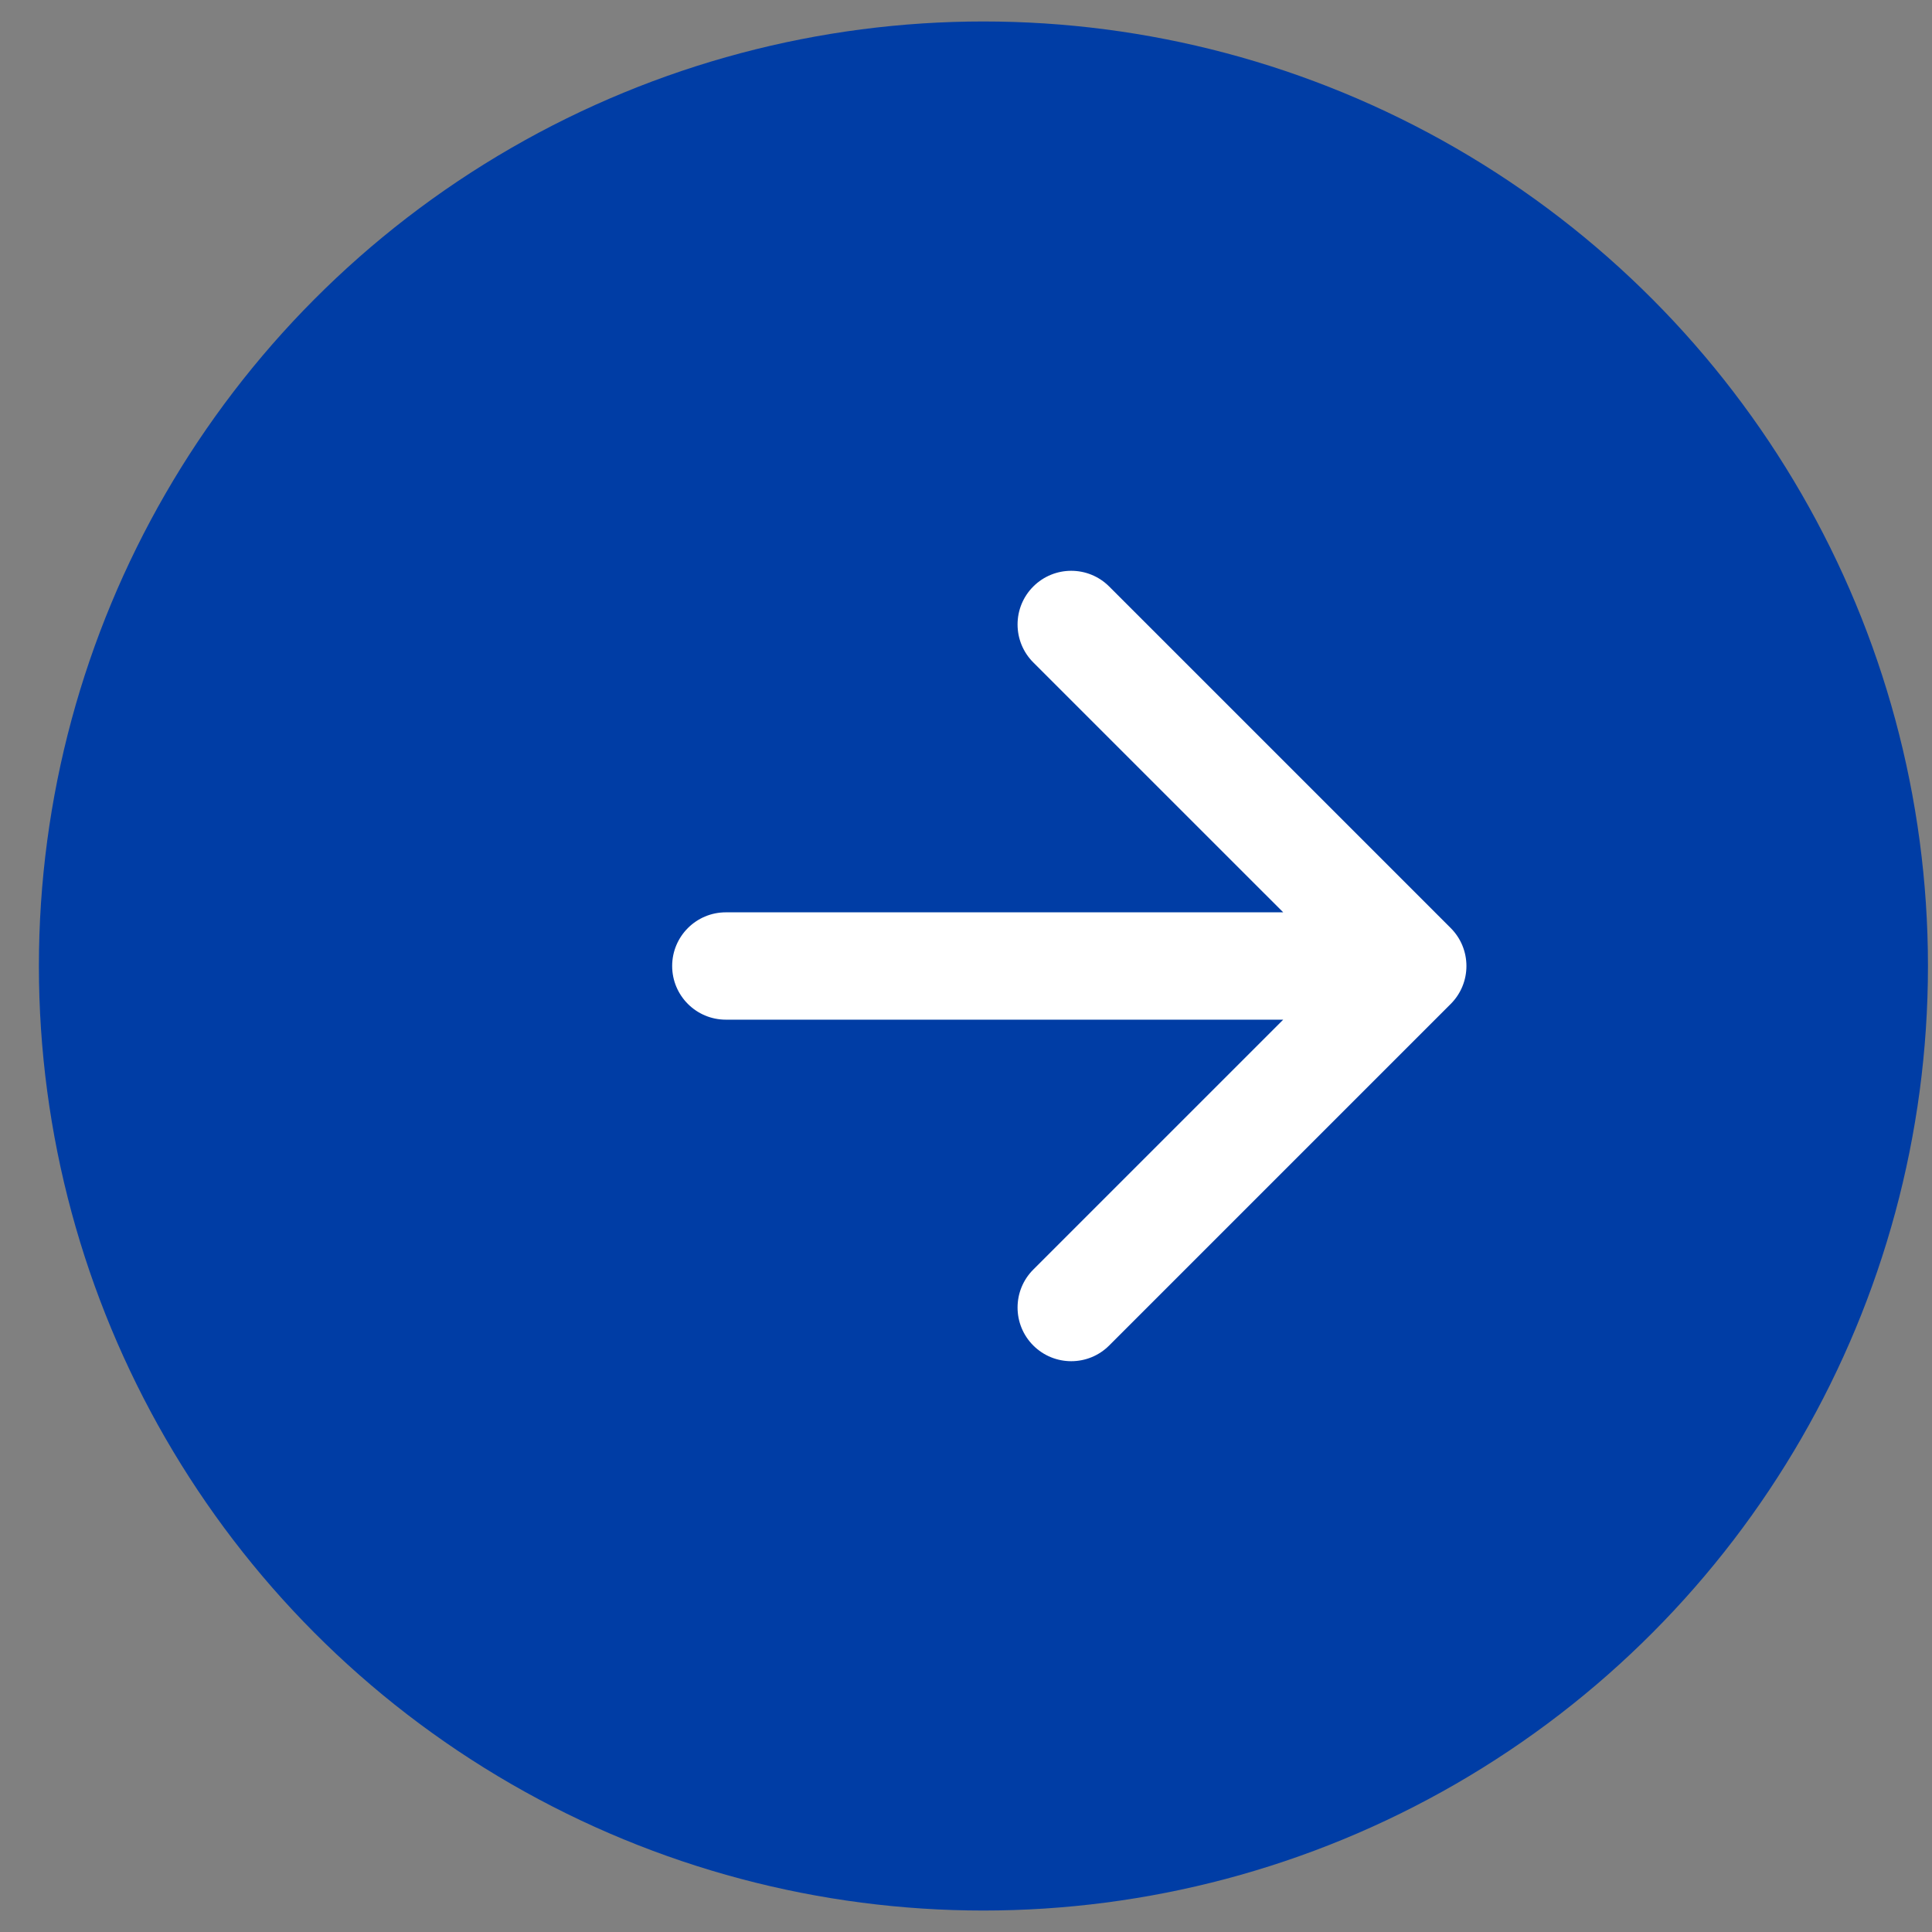 <svg xmlns="http://www.w3.org/2000/svg" width="45" height="45" viewBox="0 0 45 45" fill="none"><rect x="0" y="0" width="45" height="45" fill="#808080" stroke="none"/><circle cx="22.906" cy="22.5" r="22" fill="#003DA5"></circle><path d="M16.906 21.25C16.216 21.25 15.656 21.81 15.656 22.5C15.656 23.19 16.216 23.75 16.906 23.75L16.906 22.5L16.906 21.25ZM33.79 23.384C34.278 22.896 34.278 22.104 33.79 21.616L25.835 13.661C25.347 13.173 24.556 13.173 24.067 13.661C23.579 14.149 23.579 14.941 24.067 15.429L31.139 22.5L24.067 29.571C23.579 30.059 23.579 30.851 24.067 31.339C24.556 31.827 25.347 31.827 25.835 31.339L33.79 23.384ZM16.906 22.5L16.906 23.75L32.906 23.75L32.906 22.5L32.906 21.25L16.906 21.25L16.906 22.5Z" fill="white"></path></svg>
